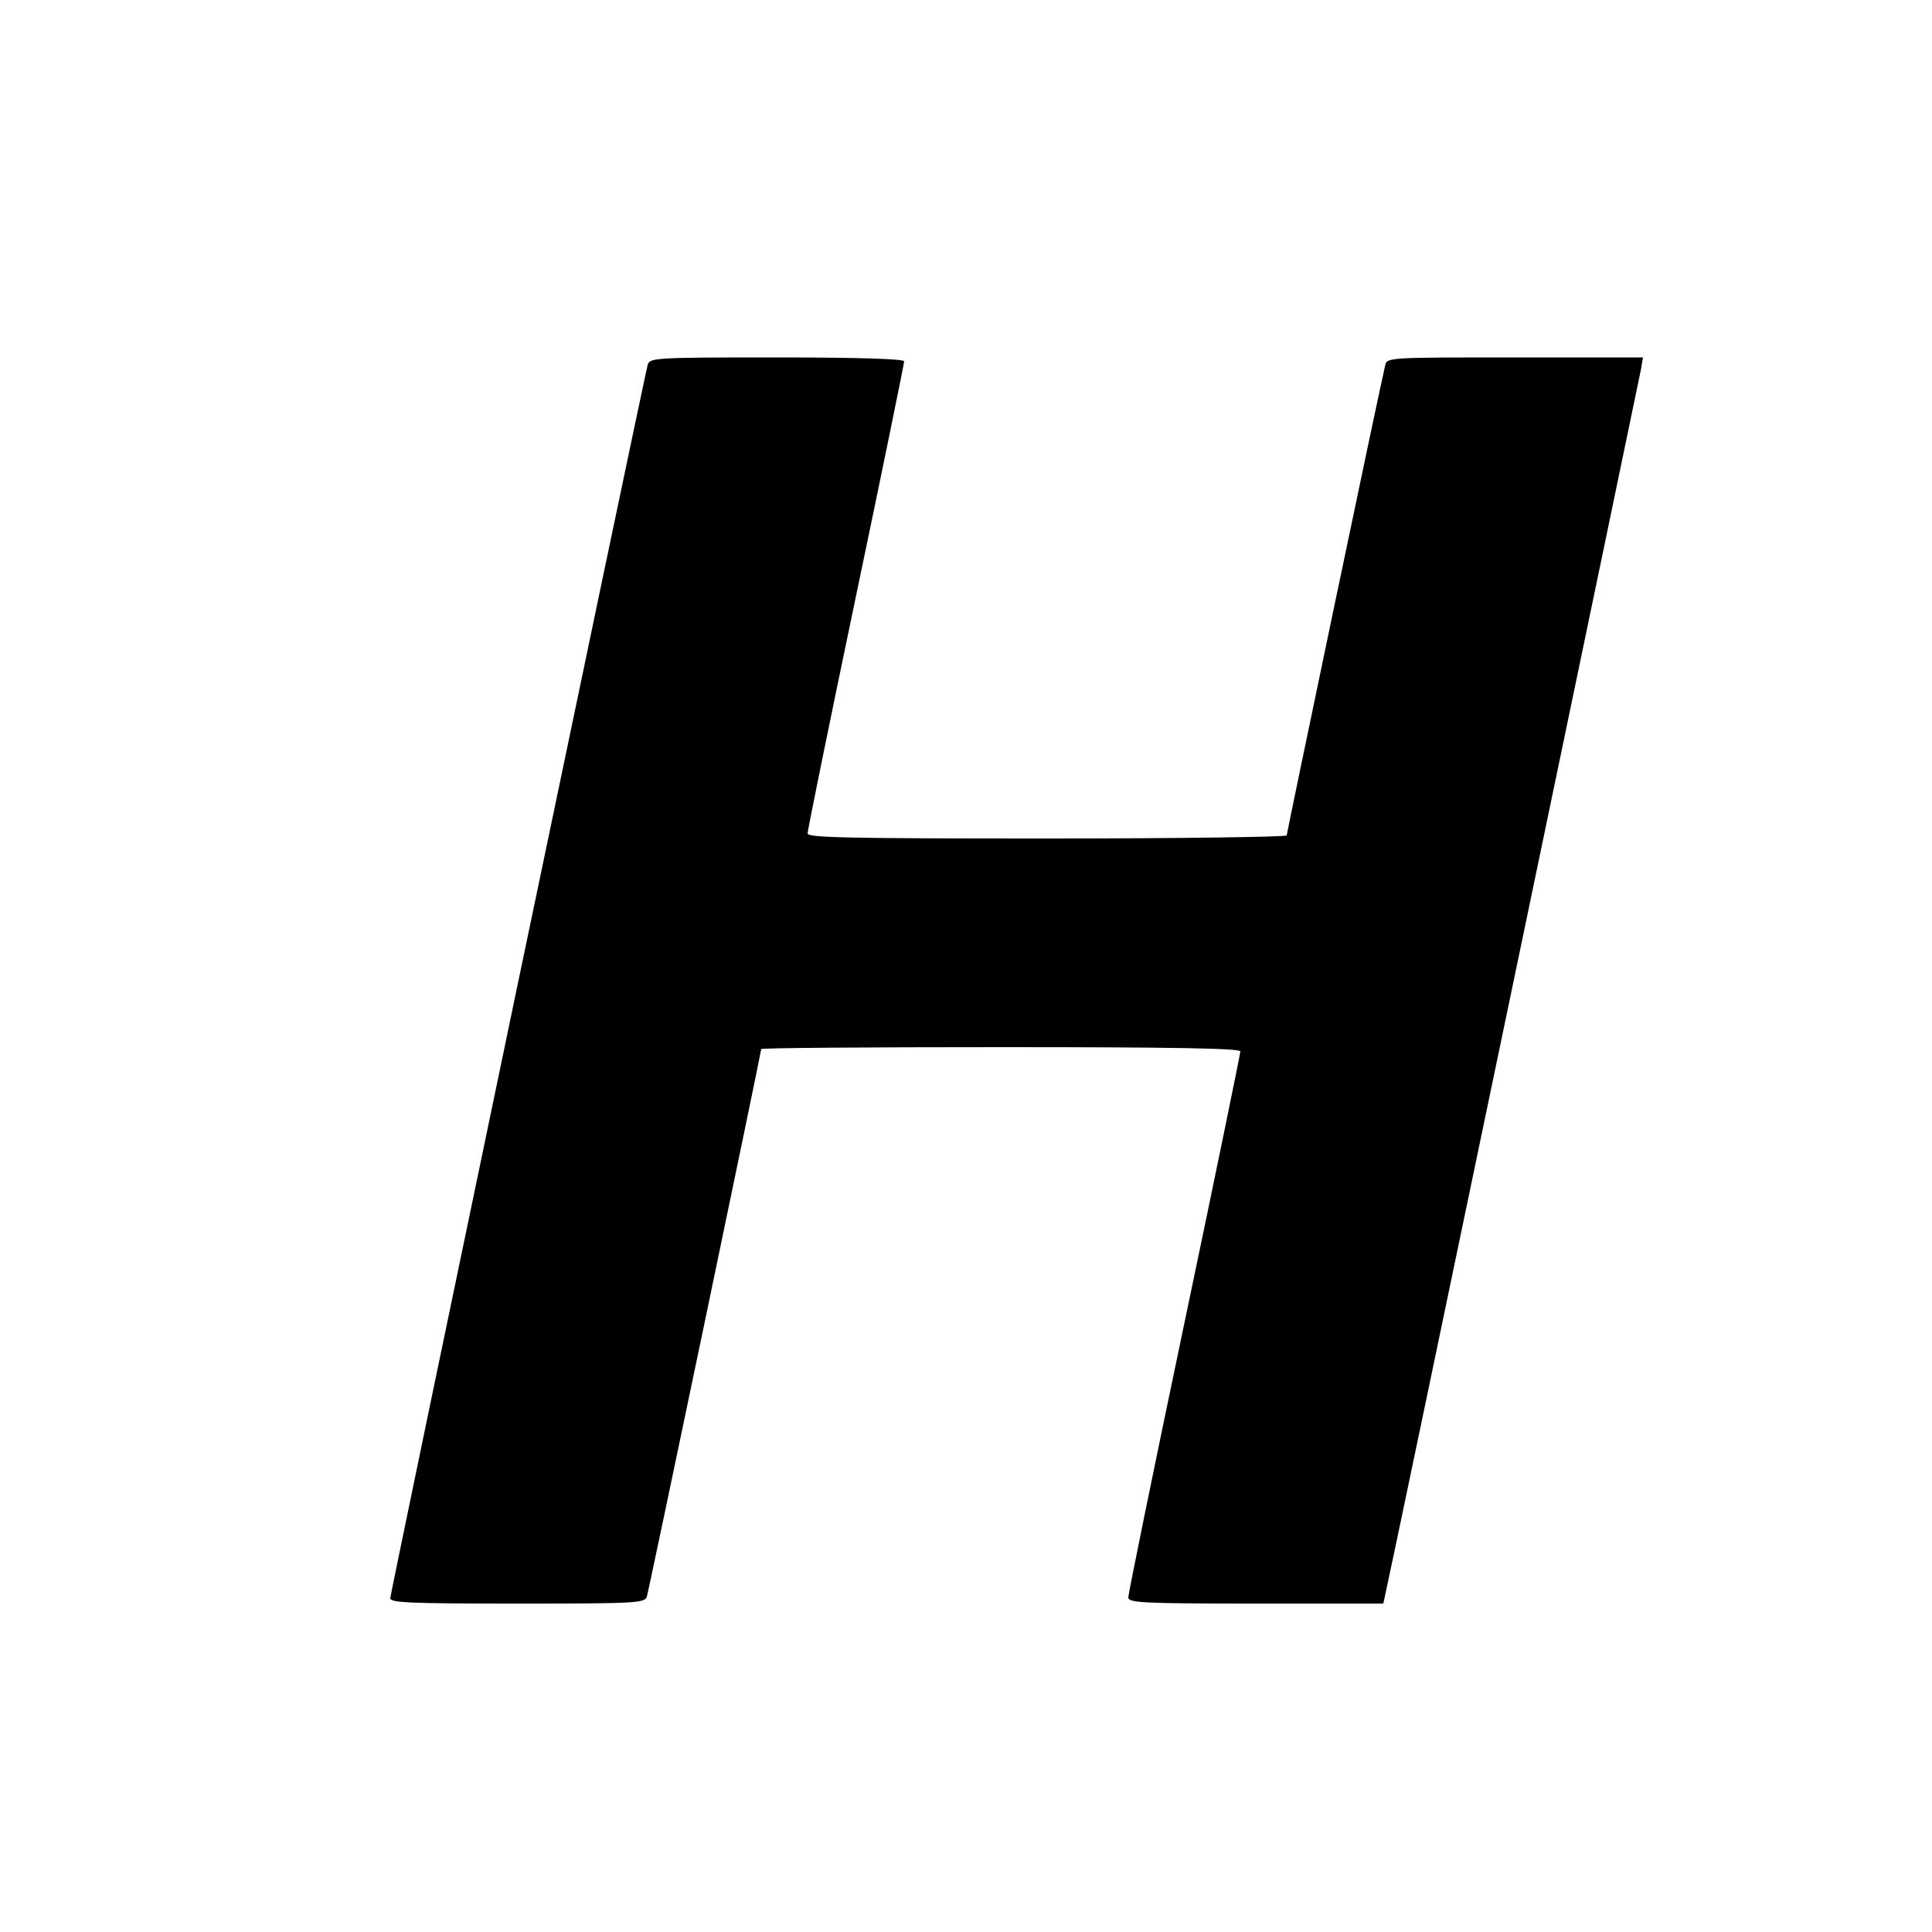 <?xml version="1.0" standalone="no"?>
<!DOCTYPE svg PUBLIC "-//W3C//DTD SVG 20010904//EN"
 "http://www.w3.org/TR/2001/REC-SVG-20010904/DTD/svg10.dtd">
<svg version="1.0" xmlns="http://www.w3.org/2000/svg"
 width="500pt" height="500pt" viewBox="0 0 500 500"
 preserveAspectRatio="xMidYMid meet">
<g transform="translate(0,500) scale(0.1,-0.1)"
fill="#000000" stroke="none">
<path d="M1676 4055 c-15 -61 -666 -3179 -666 -3191 0 -12 50 -14 329 -14 305
0 330 1 335 18 6 19 296 1409 296 1417 0 3 279 5 620 5 446 0 620 -3 620 -11
0 -6 -65 -323 -145 -704 -80 -381 -145 -700 -145 -709 0 -14 35 -16 330 -16
l330 0 5 23 c10 40 656 3141 662 3172 l5 30 -332 0 c-323 0 -331 0 -335 -20
-15 -62 -255 -1211 -255 -1217 0 -4 -279 -8 -620 -8 -513 0 -620 2 -620 13 0
8 56 283 125 613 69 329 125 604 125 609 0 6 -117 10 -330 10 -321 0 -329 -1
-334 -20z"/>
</g>
</svg>

